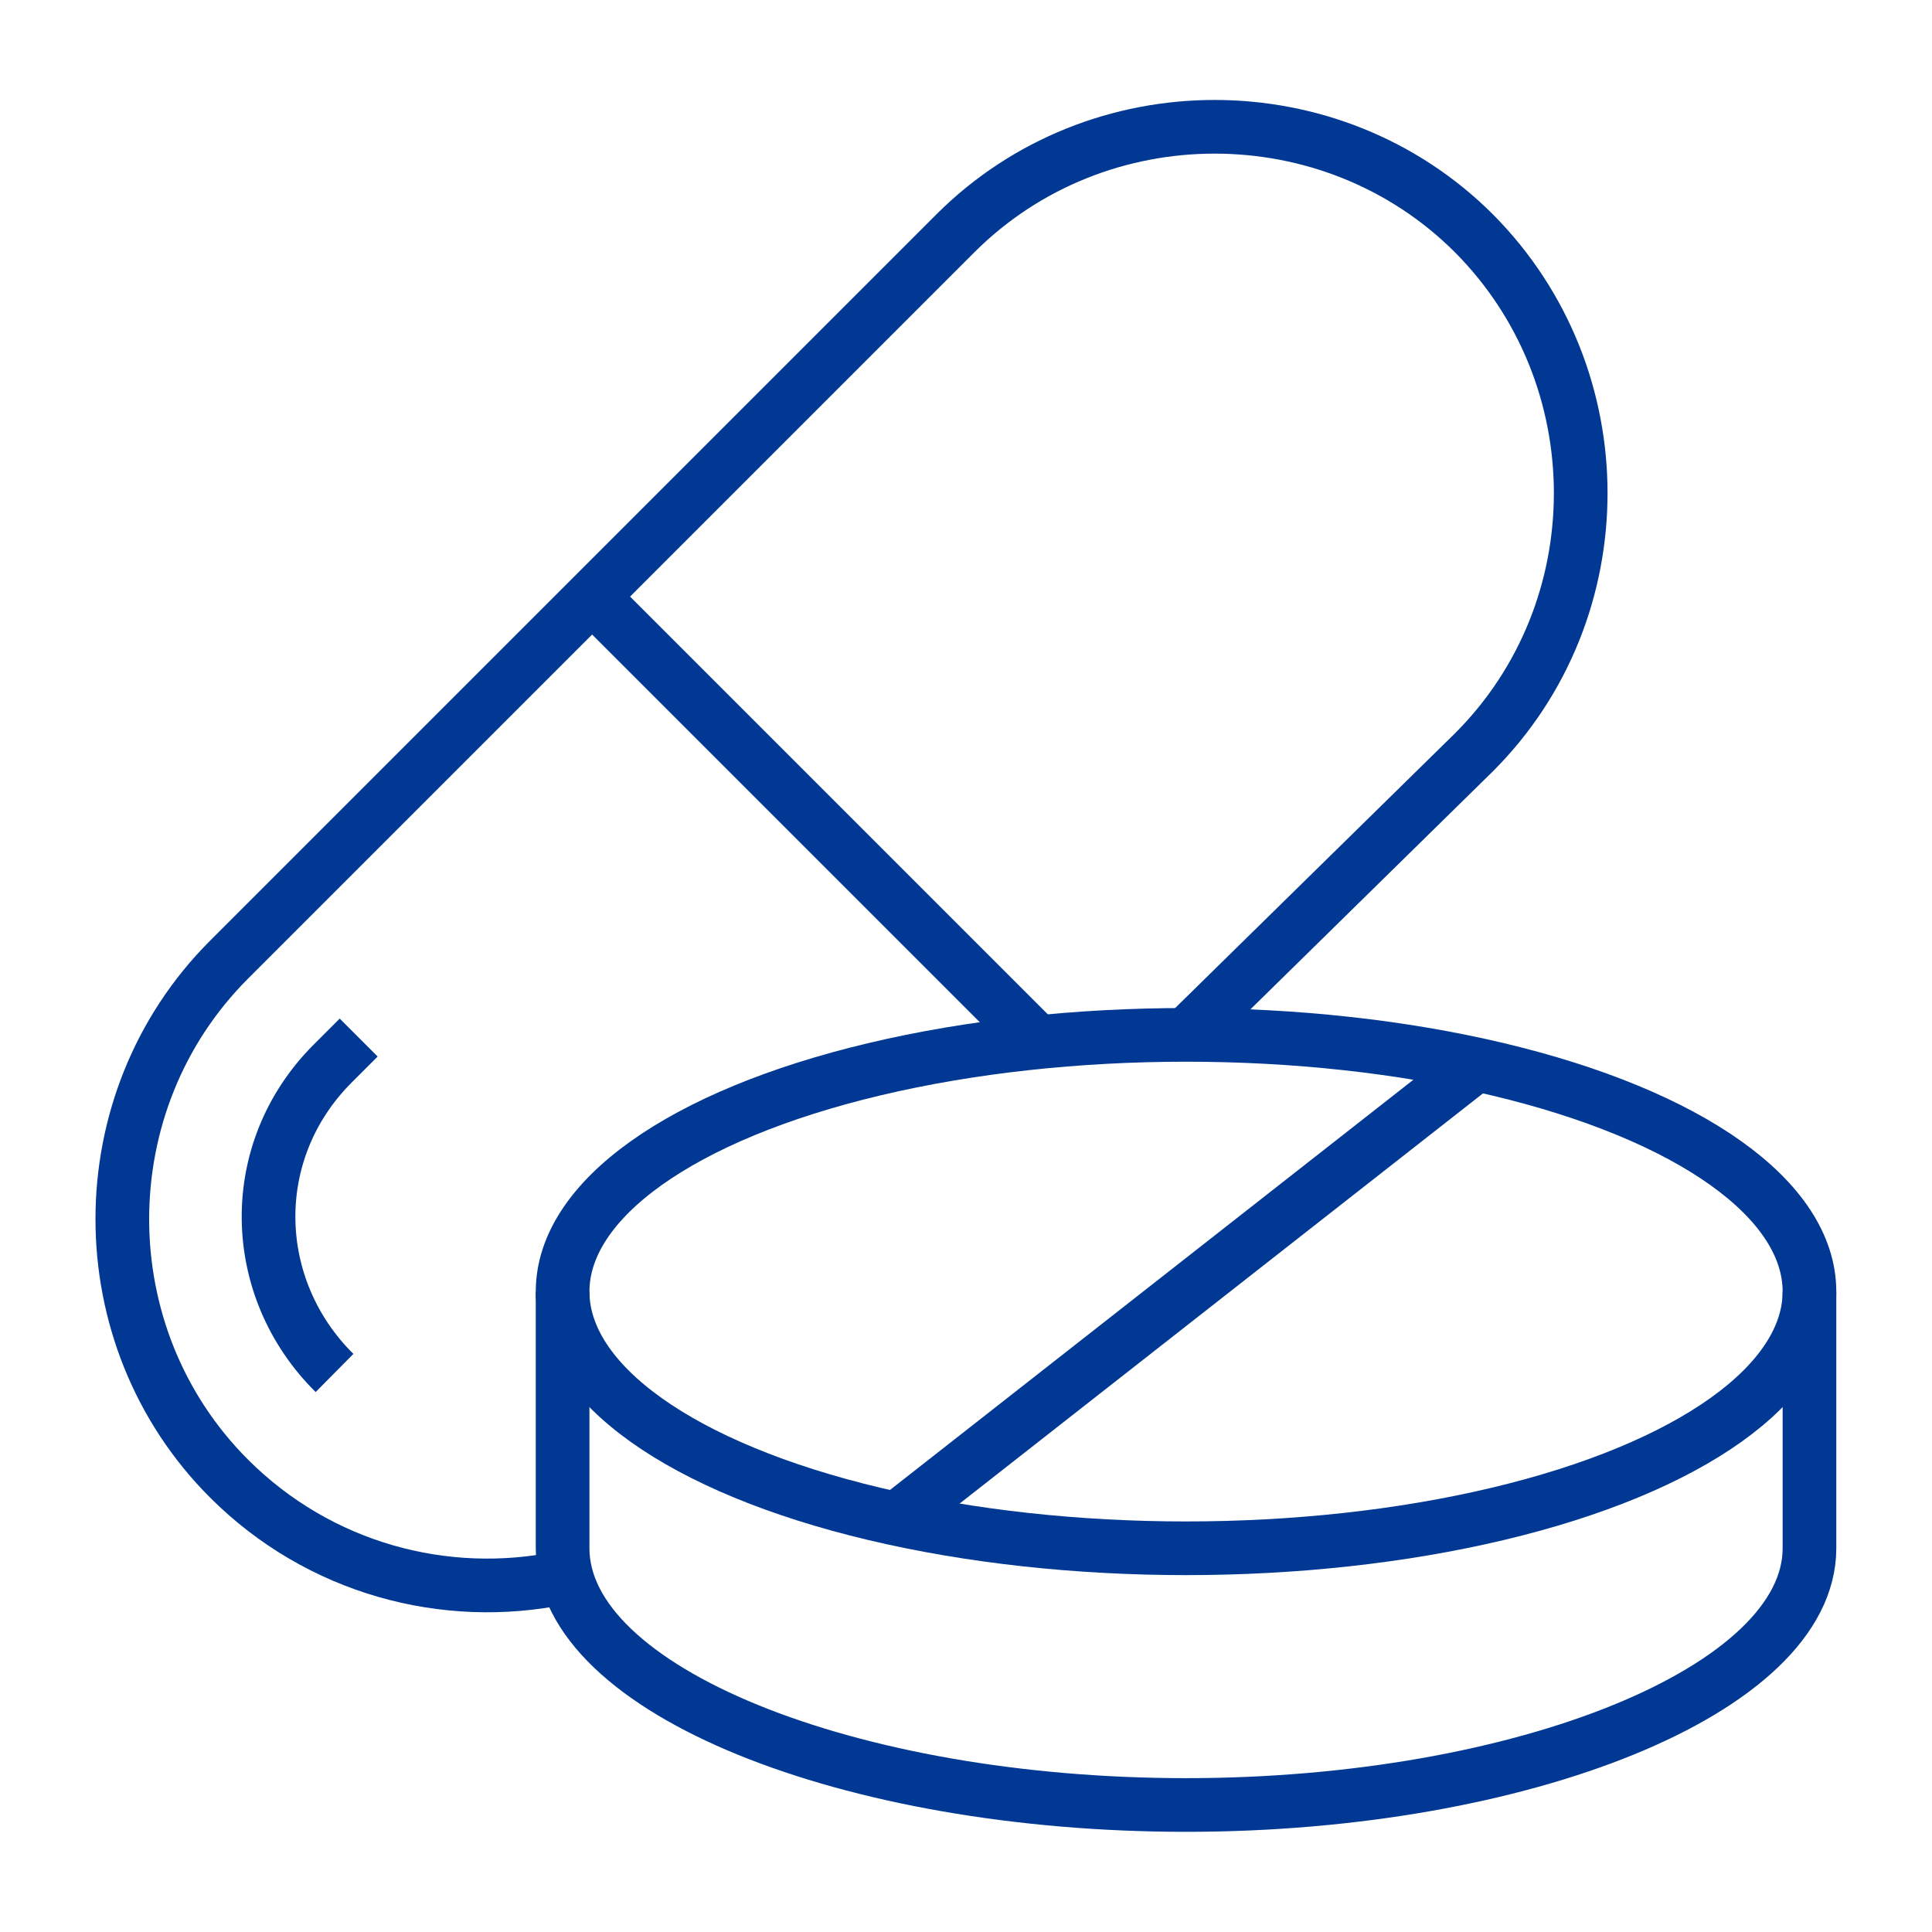 <?xml version="1.0" encoding="utf-8"?>
<!-- Generator: Adobe Illustrator 28.1.0, SVG Export Plug-In . SVG Version: 6.00 Build 0)  -->
<svg version="1.1" id="Layer_1" xmlns="http://www.w3.org/2000/svg" xmlns:xlink="http://www.w3.org/1999/xlink" x="0px" y="0px"
	 viewBox="0 0 216 216" style="enable-background:new 0 0 216 216;" xml:space="preserve">
<style type="text/css">
	.st0{fill:none;stroke:#003893;stroke-width:6;stroke-miterlimit:10;}
</style>
<path class="st0" d="M40.1,116l-2.9,2.9c-9.8,9.8-9.4,25.1,0.2,34.6l0,0"/>
<g>
	<path class="st0" d="M132.1,116.2l32.7-32.1c15.9-15.9,15.9-42,0-58l0,0c-15.9-15.9-42.1-15.9-58,0l-81.2,81.2
		c-15.9,15.9-15.9,42.1,0,58l0,0c10.1,10.1,24.2,13.8,37.2,11.1"/>
	<ellipse class="st0" cx="132.6" cy="144.4" rx="69.7" ry="28.7"/>
	<path class="st0" d="M62.9,144.4v28.7c0,15.9,32.1,28.7,69.7,28.7s69.7-12.9,69.7-28.7v-28.7"/>
	<line class="st0" x1="165.2" y1="118.9" x2="100" y2="170"/>
	<line class="st0" x1="66.5" y1="67" x2="115.7" y2="116.2"/>
</g>
</svg>

